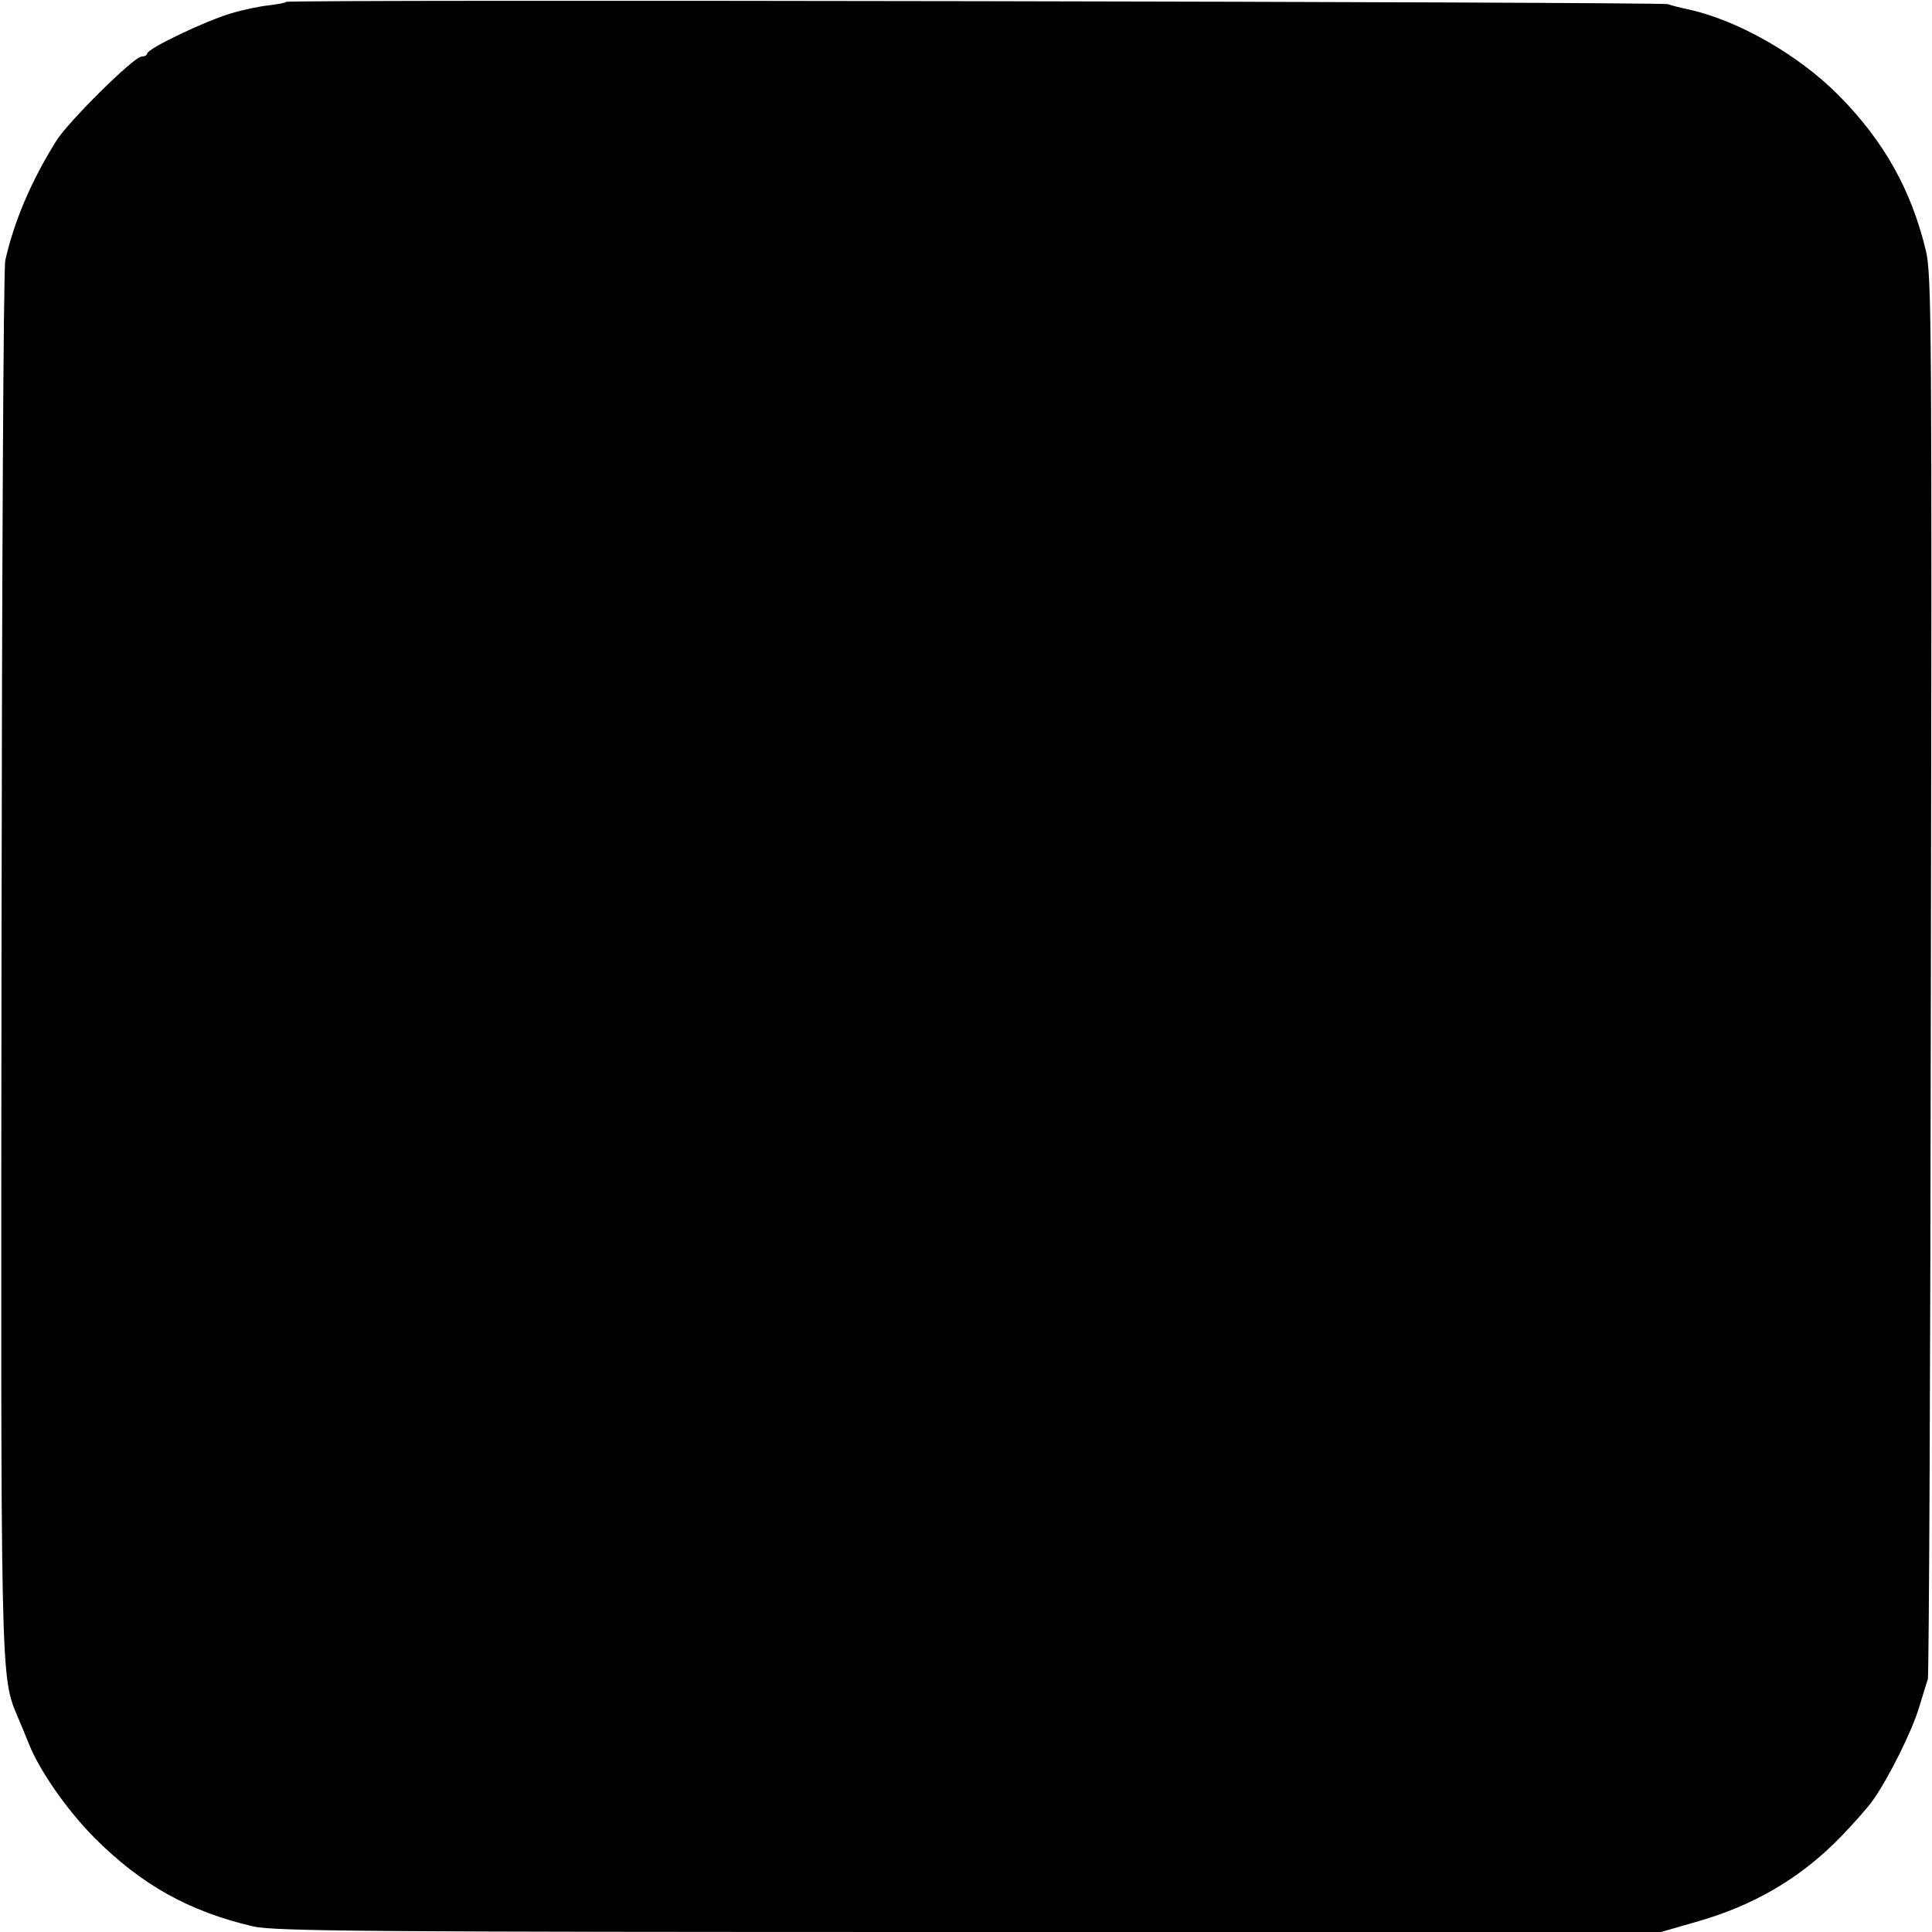 <?xml version="1.0" standalone="no"?>
<!DOCTYPE svg PUBLIC "-//W3C//DTD SVG 20010904//EN"
 "http://www.w3.org/TR/2001/REC-SVG-20010904/DTD/svg10.dtd">
<svg version="1.0" xmlns="http://www.w3.org/2000/svg"
 width="512pt" height="512pt" viewBox="0 0 512 512"
 preserveAspectRatio="xMidYMid meet">
<g transform="translate(0,512) scale(0.1,-0.1)"
fill="#000000" stroke="none">
<path d="M758 5115 c-2 -3 -22 -6 -44 -9 -22 -2 -67 -11 -100 -21 -67 -19
-224 -94 -224 -107 0 -4 -7 -8 -15 -8 -20 0 -196 -174 -227 -225 -67 -108
-111 -213 -134 -315 -5 -19 -9 -852 -10 -1850 -2 -1930 -3 -1900 43 -2010 6
-14 19 -45 29 -70 28 -72 104 -180 175 -251 124 -124 249 -194 419 -234 57
-13 292 -15 1898 -15 l1834 0 90 26 c154 43 279 116 385 225 34 35 74 80 87
99 41 58 103 182 122 246 10 32 20 66 23 74 3 8 7 848 8 1865 3 1710 2 1855
-13 1920 -39 162 -111 290 -229 410 -107 109 -271 203 -405 231 -19 4 -42 10
-50 13 -19 6 -3655 13 -3662 6z"/>
</g>
</svg>
